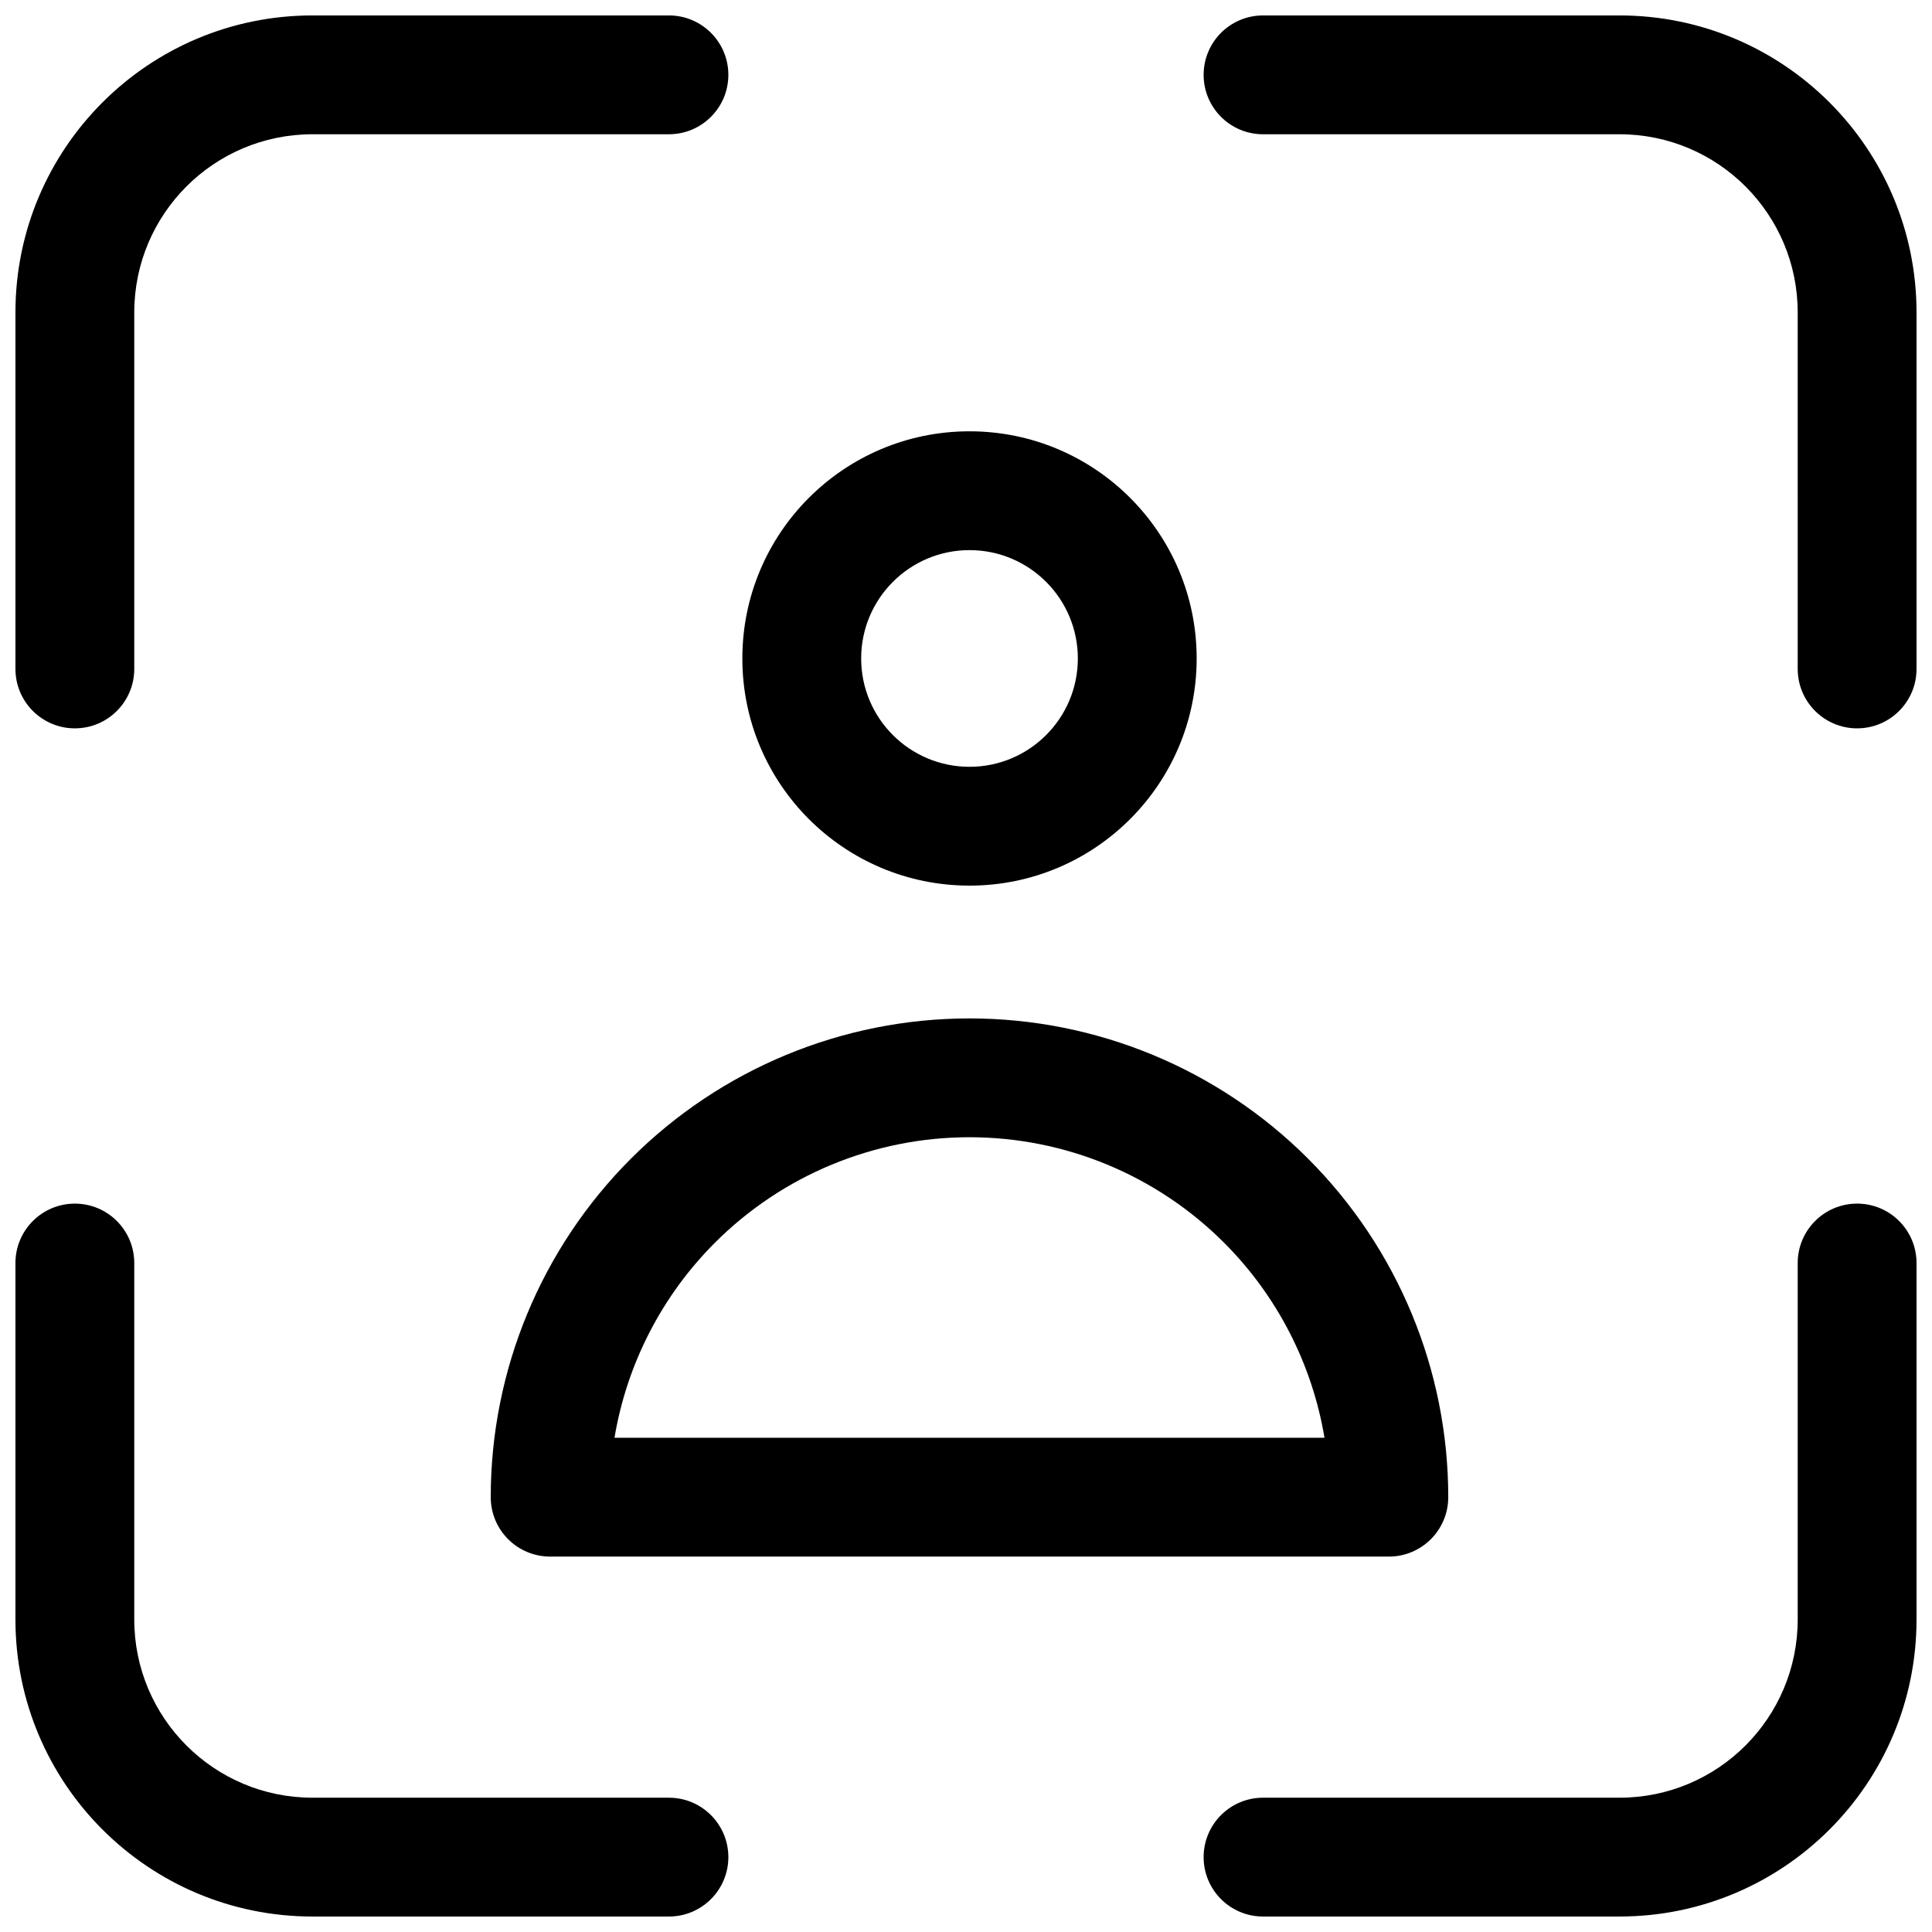 <?xml version="1.0" encoding="UTF-8"?>
<!-- Uploaded to: SVG Find, www.svgfind.com, Generator: SVG Find Mixer Tools -->
<svg width="800px" height="800px" version="1.1" viewBox="144 144 512 512" xmlns="http://www.w3.org/2000/svg">
 <defs>
  <clipPath id="d">
   <path d="m148.09 148.09h189.91v189.91h-189.91z"/>
  </clipPath>
  <clipPath id="c">
   <path d="m462 148.09h189.9v189.91h-189.9z"/>
  </clipPath>
  <clipPath id="b">
   <path d="m148.09 462h189.91v189.9h-189.91z"/>
  </clipPath>
  <clipPath id="a">
   <path d="m462 462h189.9v189.9h-189.9z"/>
  </clipPath>
 </defs>
 <g clip-path="url(#d)">
  <path d="m226.81 179.58c-26.086 0-47.23 21.145-47.23 47.23v94.465c0 8.695-7.051 15.746-15.746 15.746-8.691 0-15.742-7.051-15.742-15.746v-94.465c0-43.473 35.246-78.719 78.719-78.719h94.465c8.695 0 15.746 7.051 15.746 15.742 0 8.695-7.051 15.746-15.746 15.746z"/>
 </g>
 <path d="m340.73 318.5c0-33.246 26.953-60.199 60.199-60.199 33.246 0 60.199 26.953 60.199 60.199s-26.953 60.199-60.199 60.199c-33.246 0-60.199-26.953-60.199-60.199zm60.199-28.711c-15.855 0-28.711 12.855-28.711 28.711s12.855 28.711 28.711 28.711 28.711-12.855 28.711-28.711-12.855-28.711-28.711-28.711z" fill-rule="evenodd"/>
 <path d="m311.21 451.05c23.797-23.793 56.066-37.16 89.719-37.16 33.648 0 65.922 13.367 89.715 37.16 23.797 23.797 37.16 56.066 37.16 89.719 0 8.695-7.047 15.742-15.742 15.742h-222.27c-4.176 0-8.18-1.656-11.133-4.609s-4.609-6.957-4.609-11.133c0-33.652 13.367-65.922 37.16-89.719zm89.719-5.672c-25.301 0-49.562 10.051-67.453 27.938-14.133 14.137-23.375 32.25-26.629 51.707h188.16c-3.258-19.457-12.496-37.57-26.633-51.707-17.887-17.887-42.152-27.938-67.449-27.938z" fill-rule="evenodd"/>
 <g clip-path="url(#c)">
  <path d="m620.41 226.81c0-26.086-21.145-47.23-47.23-47.23h-94.465c-8.695 0-15.742-7.051-15.742-15.746 0-8.691 7.047-15.742 15.742-15.742h94.465c43.477 0 78.719 35.246 78.719 78.719v94.465c0 8.695-7.047 15.746-15.742 15.746-8.695 0-15.746-7.051-15.746-15.746z"/>
 </g>
 <g clip-path="url(#b)">
  <path d="m226.81 620.41c-26.086 0-47.23-21.145-47.23-47.23v-94.465c0-8.695-7.051-15.742-15.746-15.742-8.691 0-15.742 7.047-15.742 15.742v94.465c0 43.477 35.246 78.719 78.719 78.719h94.465c8.695 0 15.746-7.047 15.746-15.742 0-8.695-7.051-15.746-15.746-15.746z"/>
 </g>
 <g clip-path="url(#a)">
  <path d="m620.41 573.18c0 26.086-21.145 47.23-47.23 47.23h-94.465c-8.695 0-15.742 7.051-15.742 15.746 0 8.695 7.047 15.742 15.742 15.742h94.465c43.477 0 78.719-35.242 78.719-78.719v-94.465c0-8.695-7.047-15.742-15.742-15.742-8.695 0-15.746 7.047-15.746 15.742z"/>
 </g>
</svg>